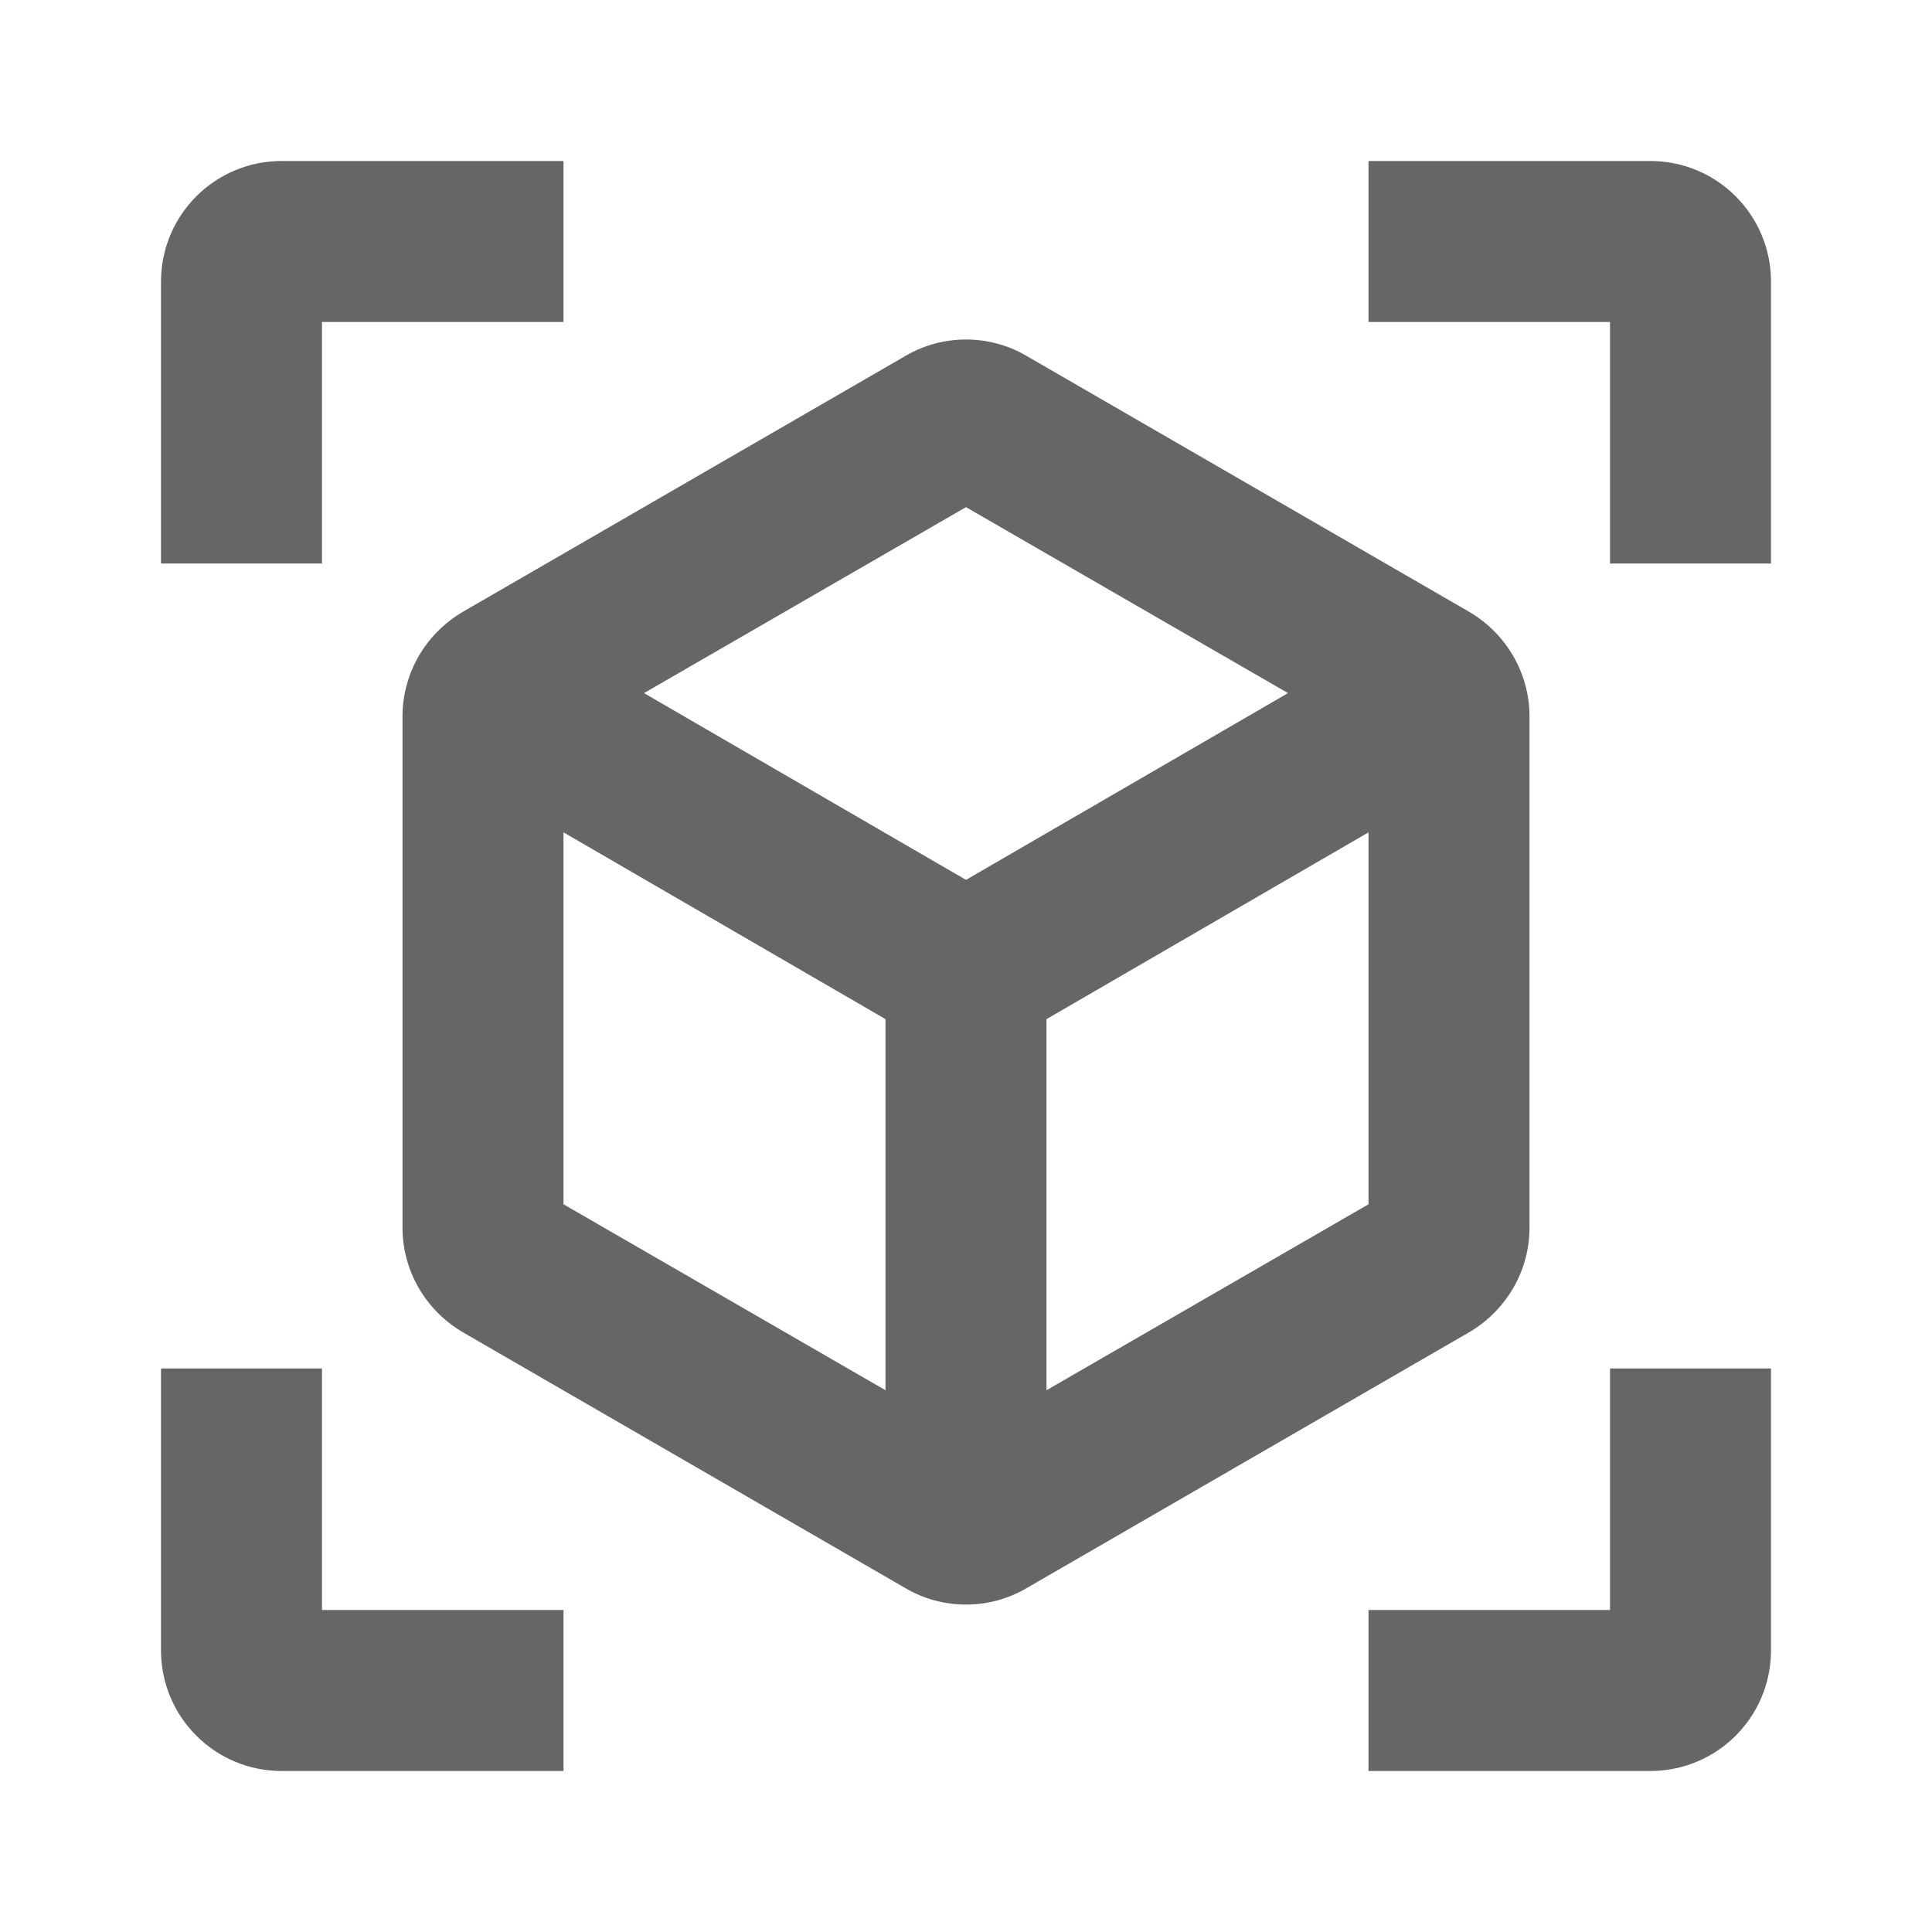 <?xml version="1.0" encoding="UTF-8"?>
<svg xmlns="http://www.w3.org/2000/svg" width="24" height="24" viewBox="0 0 24 24" fill="none">
  <g clip-path="url(#clip0_9_670)">
    <path d="M18.25 7.6L12.75 4.42C12.29 4.15 11.71 4.15 11.25 4.42L5.75 7.6C5.29 7.87 5 8.36 5 8.9V15.25C5 15.79 5.29 16.28 5.75 16.55L11.25 19.73C11.71 20 12.29 20 12.75 19.73L18.25 16.55C18.71 16.28 19 15.79 19 15.25V8.9C19 8.36 18.71 7.87 18.25 7.6ZM7 14.96V10.34L11 12.66V17.27L7 14.96ZM12 10.93L8 8.61L12 6.3L16 8.61L12 10.93ZM13 17.27V12.66L17 10.34V14.96L13 17.27ZM7 2H3.5C2.67 2 2 2.67 2 3.5V7H4V4H7V2ZM17 2H20.5C21.33 2 22 2.67 22 3.5V7H20V4H17V2ZM7 22H3.5C2.67 22 2 21.33 2 20.5V17H4V20H7V22ZM17 22H20.5C21.33 22 22 21.33 22 20.5V17H20V20H17V22Z" fill="#666666"></path>
  </g>
  <defs>
    <clipPath id="clip0_9_670">
      <rect width="24" height="24" fill="white"></rect>
    </clipPath>
  </defs>
</svg>
